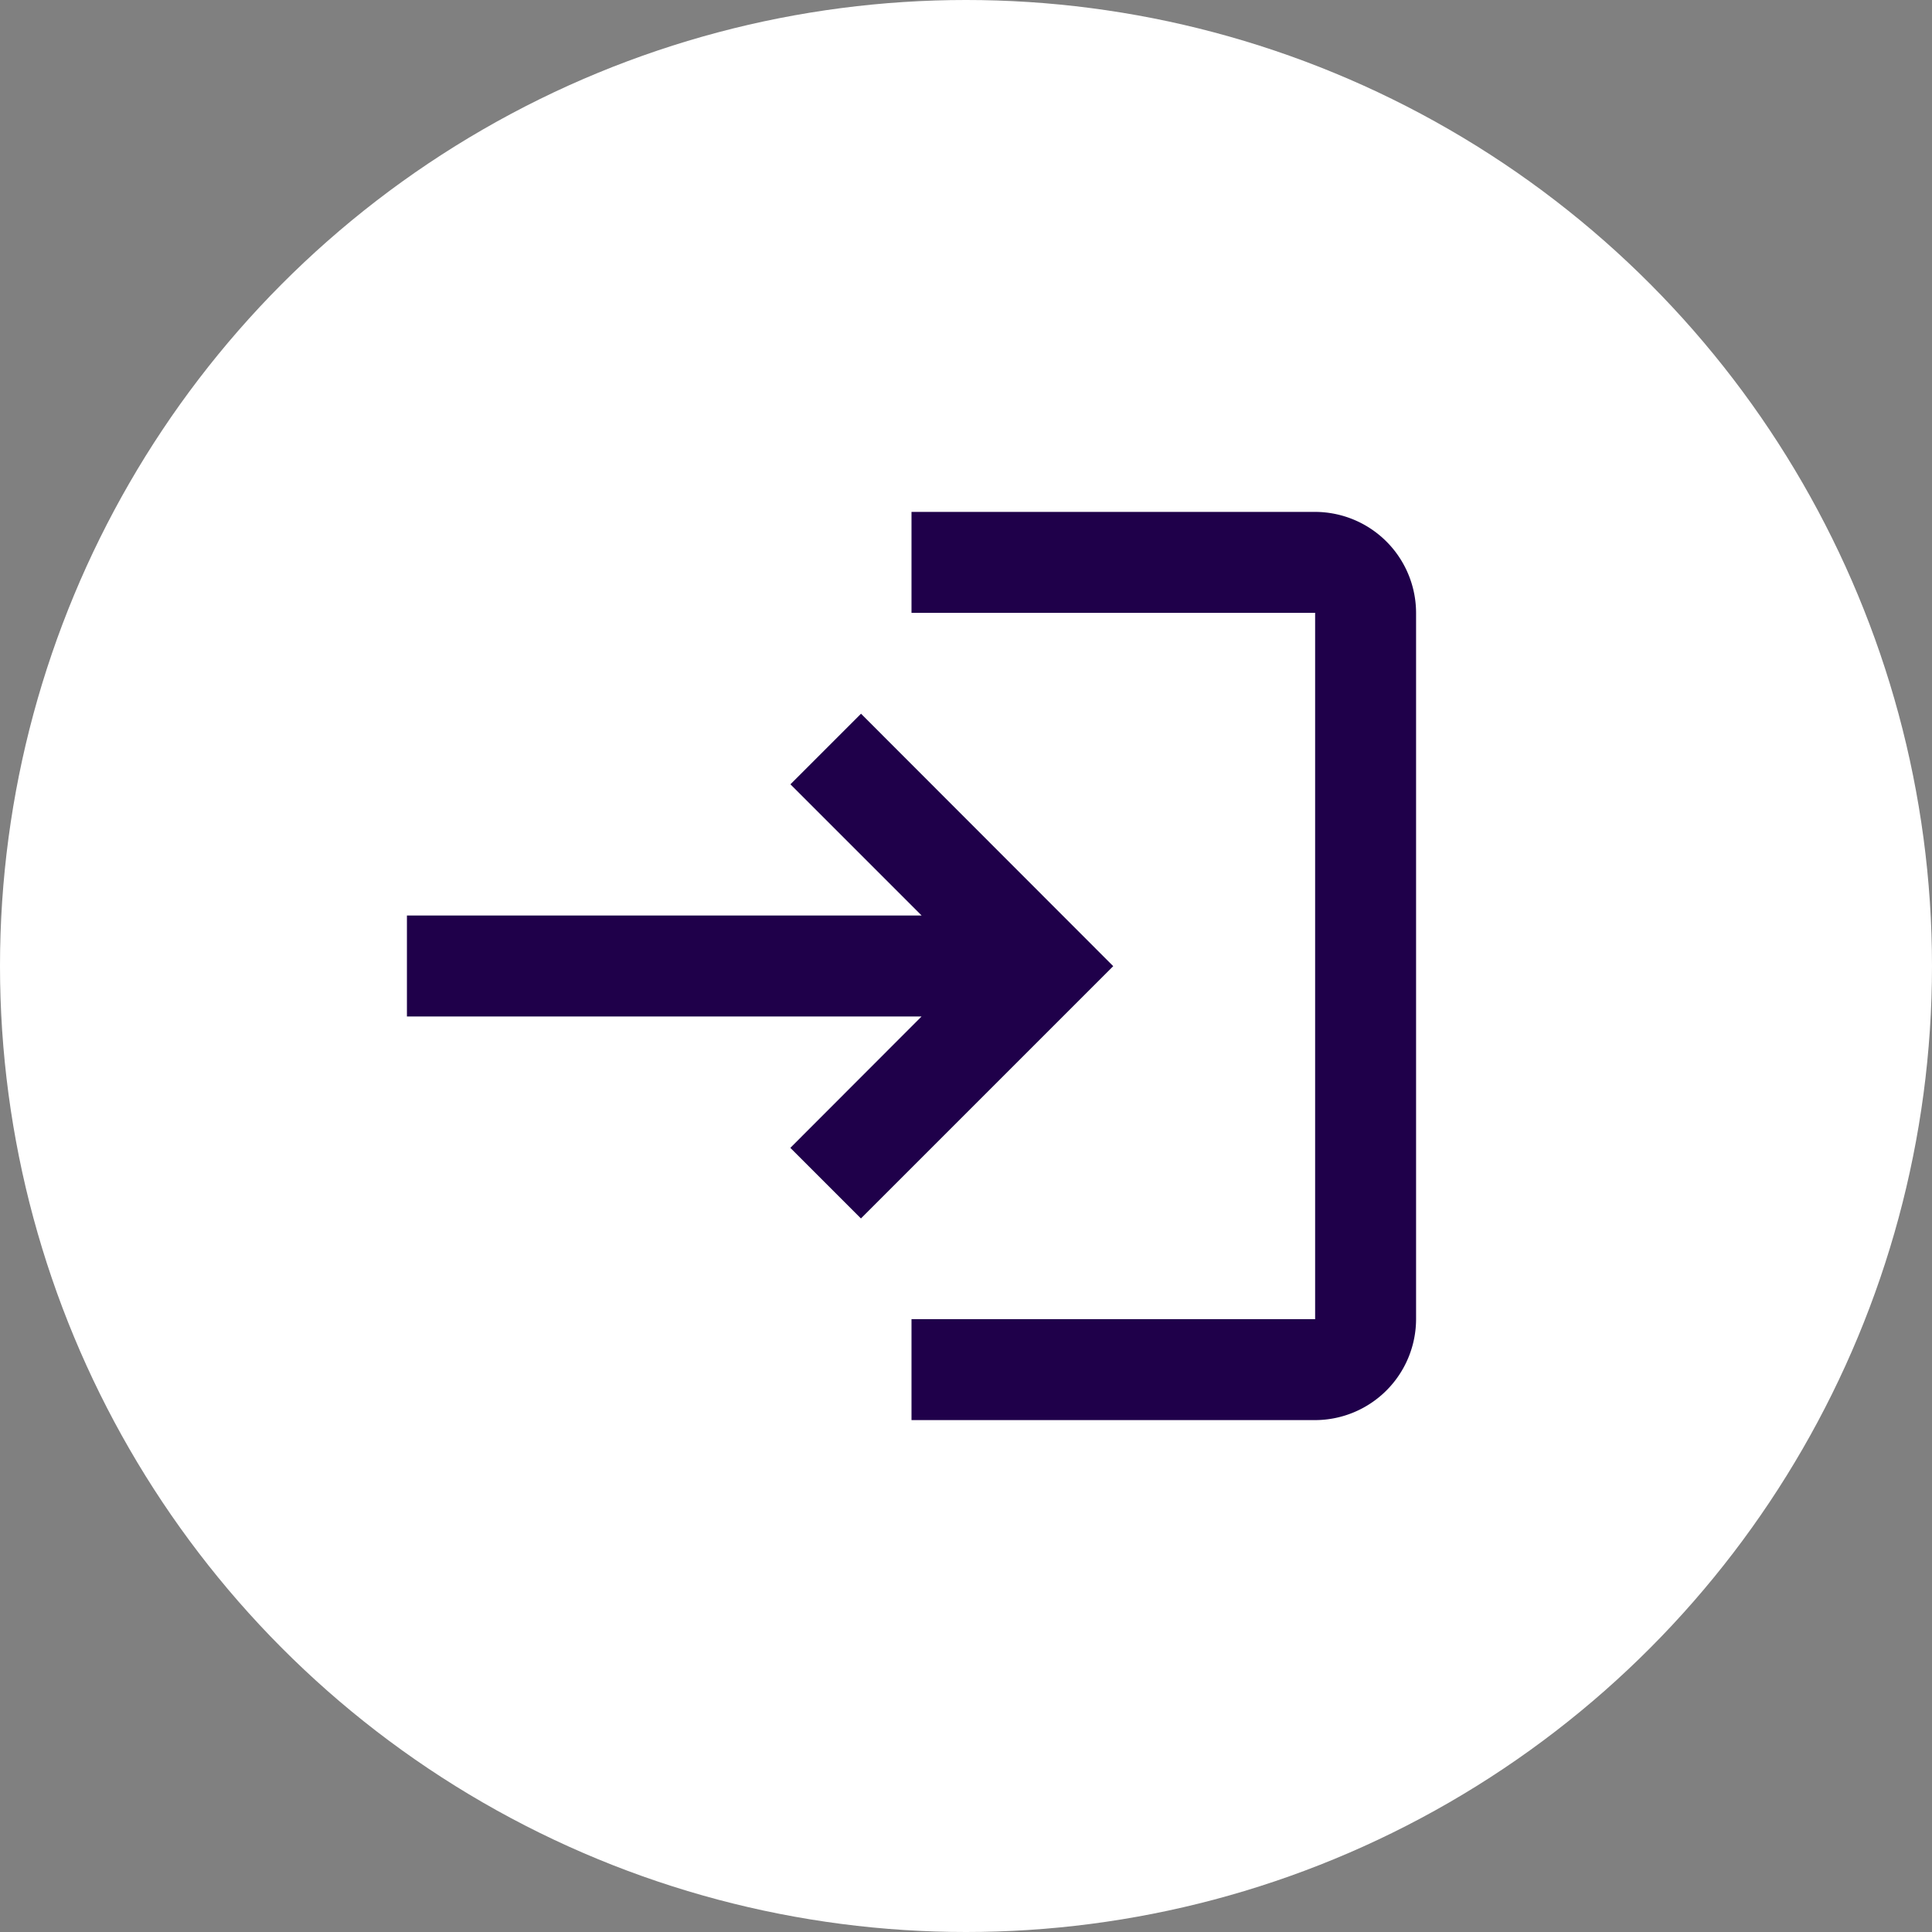 <?xml version="1.0" encoding="UTF-8"?>
<svg xmlns="http://www.w3.org/2000/svg" width="24" height="24" viewBox="0 0 24 24">
  <rect x="0" y="0" width="24" height="24" fill="#808080" stroke="none"/>
  <g id="Group_45" data-name="Group 45" transform="translate(-1577 -13)">
    <circle id="Ellipse_20" data-name="Ellipse 20" cx="12" cy="12" r="12" transform="translate(1577 13)" fill="#fff"></circle>
    <path id="Icon_material-login" data-name="Icon material-login" d="M8.641,7.007l-.877.877,1.63,1.63H3v1.254H9.393L7.763,12.4l.877.877,3.134-3.134Zm5.641,7.521H9.268v1.254h5.014a1.257,1.257,0,0,0,1.254-1.254V5.754A1.257,1.257,0,0,0,14.282,4.5H9.268V5.754h5.014Z" transform="translate(1579.055 14.859)" fill="#1f004a"></path>
  </g>
</svg>
